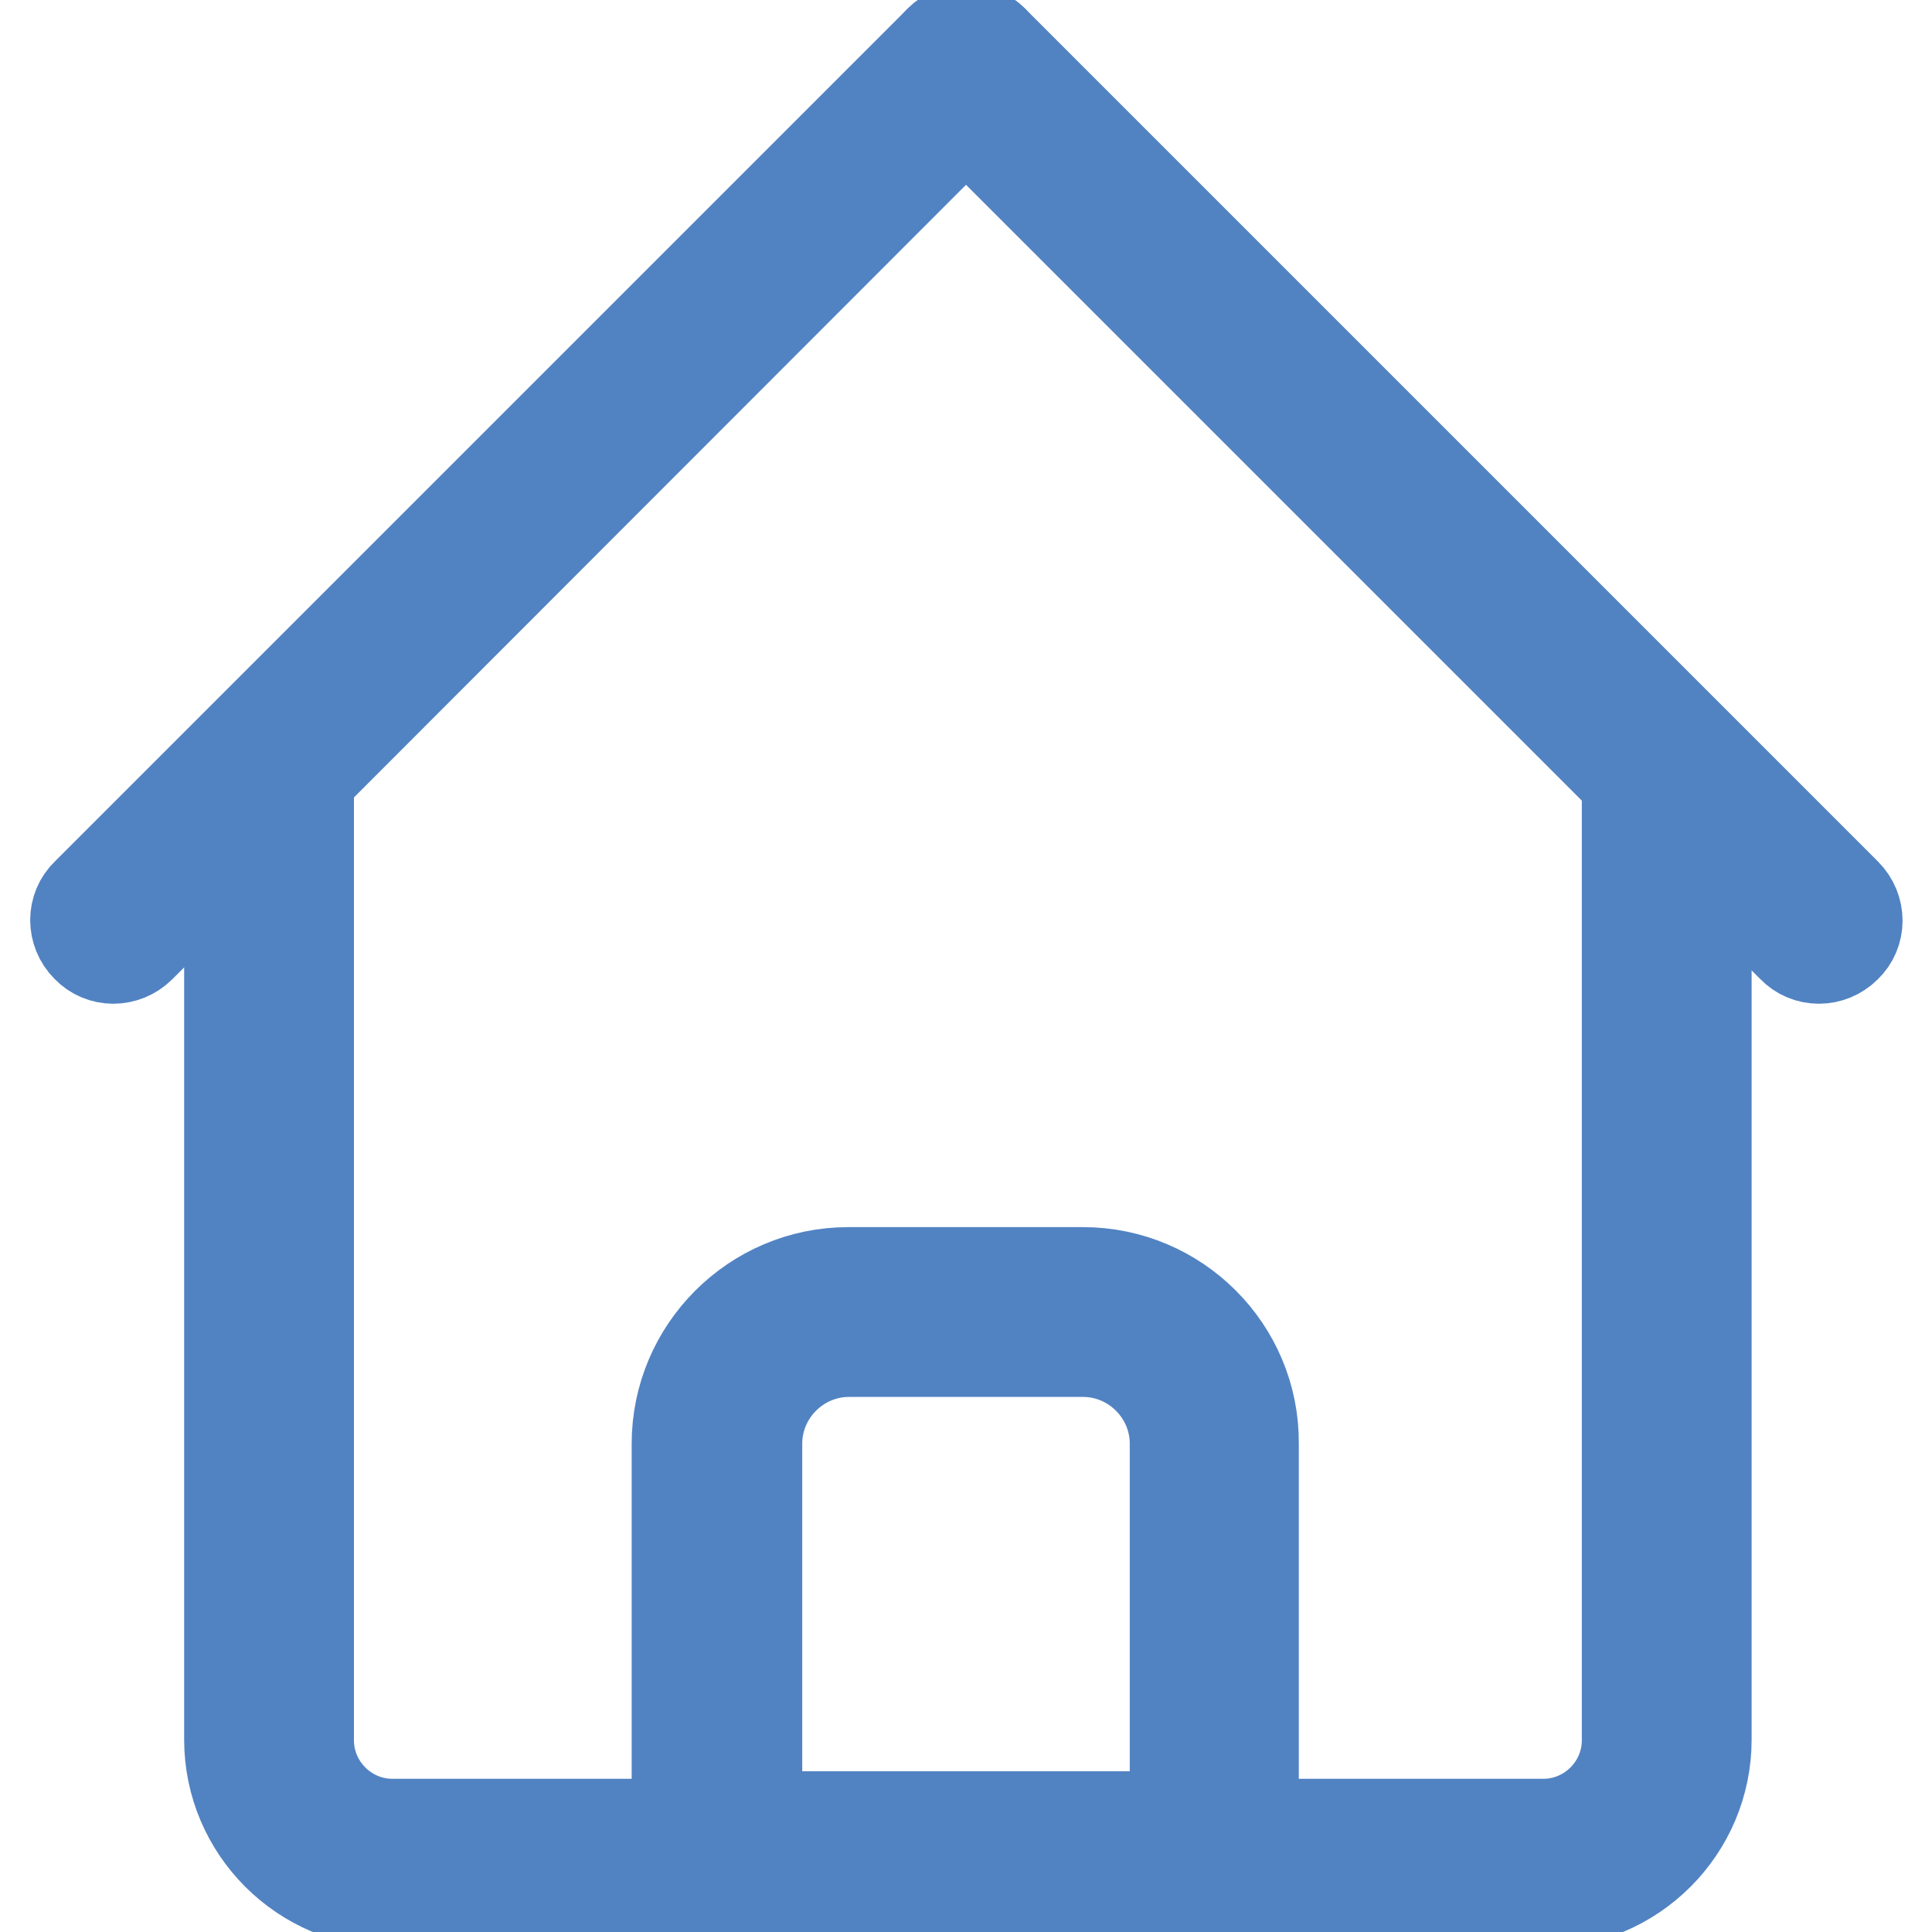 <?xml version="1.0" encoding="utf-8"?>
<!-- Svg Vector Icons : http://www.onlinewebfonts.com/icon -->
<!DOCTYPE svg PUBLIC "-//W3C//DTD SVG 1.1//EN" "http://www.w3.org/Graphics/SVG/1.1/DTD/svg11.dtd">
<svg version="1.1" xmlns="http://www.w3.org/2000/svg" xmlns:xlink="http://www.w3.org/1999/xlink" x="0px" y="0px" viewBox="0 0 256 256" enable-background="new 0 0 256 256" xml:space="preserve">
<g> <path stroke-width="12" fill-opacity="0" stroke="#b9ceeb"  d="M95.1,245.9v-54.7c0-9.6,7.8-17.4,17.4-17.4h31c9.6,0,17.4,7.8,17.4,17.4v54.7H95.1z"/> <path stroke-width="12" fill-opacity="0" stroke="#5183c3"  d="M143.5,179.1c6.7,0,12.2,5.5,12.2,12.2v49.4h-55.4v-49.4c0-6.7,5.5-12.2,12.2-12.2H143.5 M143.5,168.6 h-31.1c-12.5,0-22.7,10.2-22.7,22.7v59.9h76.4v-59.9C166.2,178.8,156,168.6,143.5,168.6z"/> <path stroke-width="12" fill-opacity="0" stroke="#5183c3"  d="M131.5,12.5l-112.9,113c-2,2-5.2,2-7.1,0c-2-2-2-5.2,0-7.1l113-113c2-2,5.2-2,7.1,0 C133.5,7.3,133.5,10.5,131.5,12.5z"/> <path stroke-width="12" fill-opacity="0" stroke="#5183c3"  d="M131.6,5.4l113,113c2,2,2,5.2,0,7.1c-2,2-5.2,2-7.1,0l-113-113c-2-2-2-5.2,0-7.1 C126.4,3.5,129.6,3.5,131.6,5.4L131.6,5.4z"/> <path stroke-width="12" fill-opacity="0" stroke="#5183c3"  d="M215.6,98.3v132.3c0,6.1-5,11.1-11.1,11.1H52c-6.1,0-11.1-5-11.1-11.1V98.3l-10.5,9.4v122.8 c0,11.9,9.7,21.6,21.6,21.6h152.5c11.9,0,21.6-9.7,21.6-21.6V107.7L215.6,98.3L215.6,98.3z"/></g>
</svg>